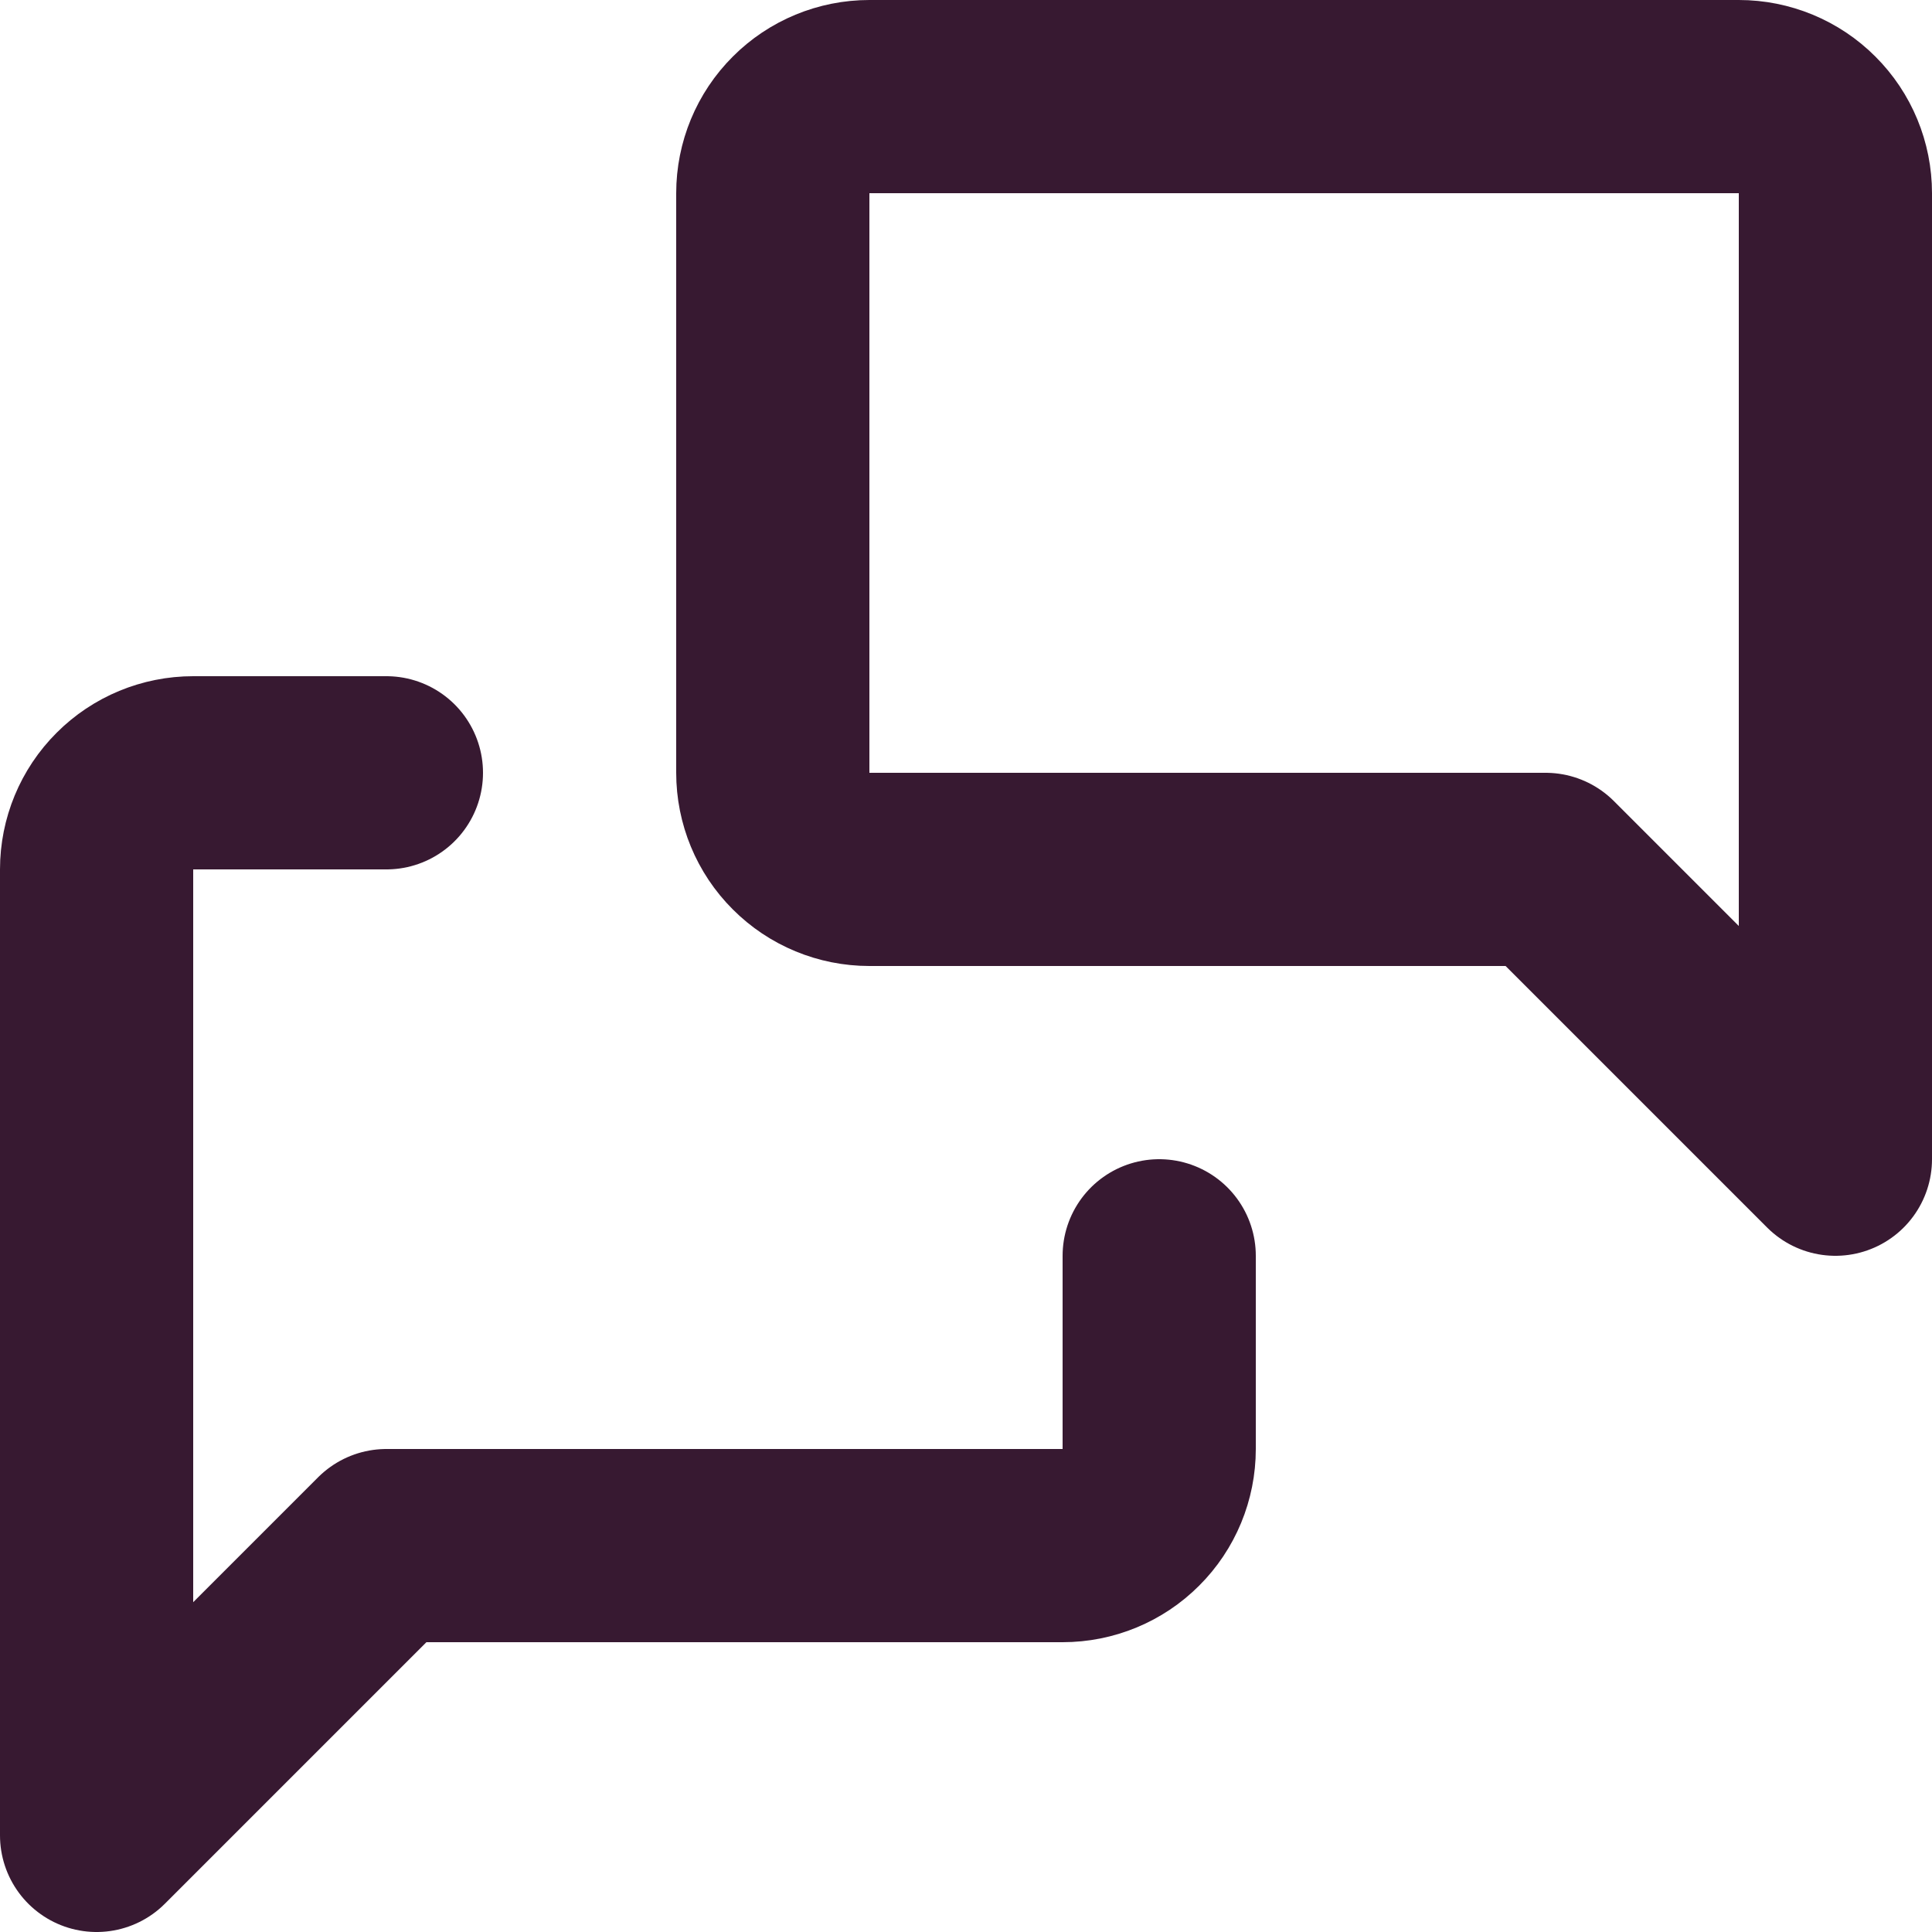 <?xml version="1.0" encoding="UTF-8"?> <svg xmlns="http://www.w3.org/2000/svg" width="20" height="20" viewBox="0 0 20 20" fill="none"><path d="M12 13V15C12 15.265 11.895 15.52 11.707 15.707C11.52 15.895 11.265 16 11 16H4L1 19V9C1 8.735 1.105 8.48 1.293 8.293C1.48 8.105 1.735 8 2 8H4M19 12L16 9H9C8.735 9 8.48 8.895 8.293 8.707C8.105 8.52 8 8.265 8 8V2C8 1.735 8.105 1.48 8.293 1.293C8.48 1.105 8.735 1 9 1H18C18.265 1 18.52 1.105 18.707 1.293C18.895 1.48 19 1.735 19 2V12Z" stroke="#371931" stroke-width="2" stroke-linecap="round" stroke-linejoin="round"></path></svg> 
